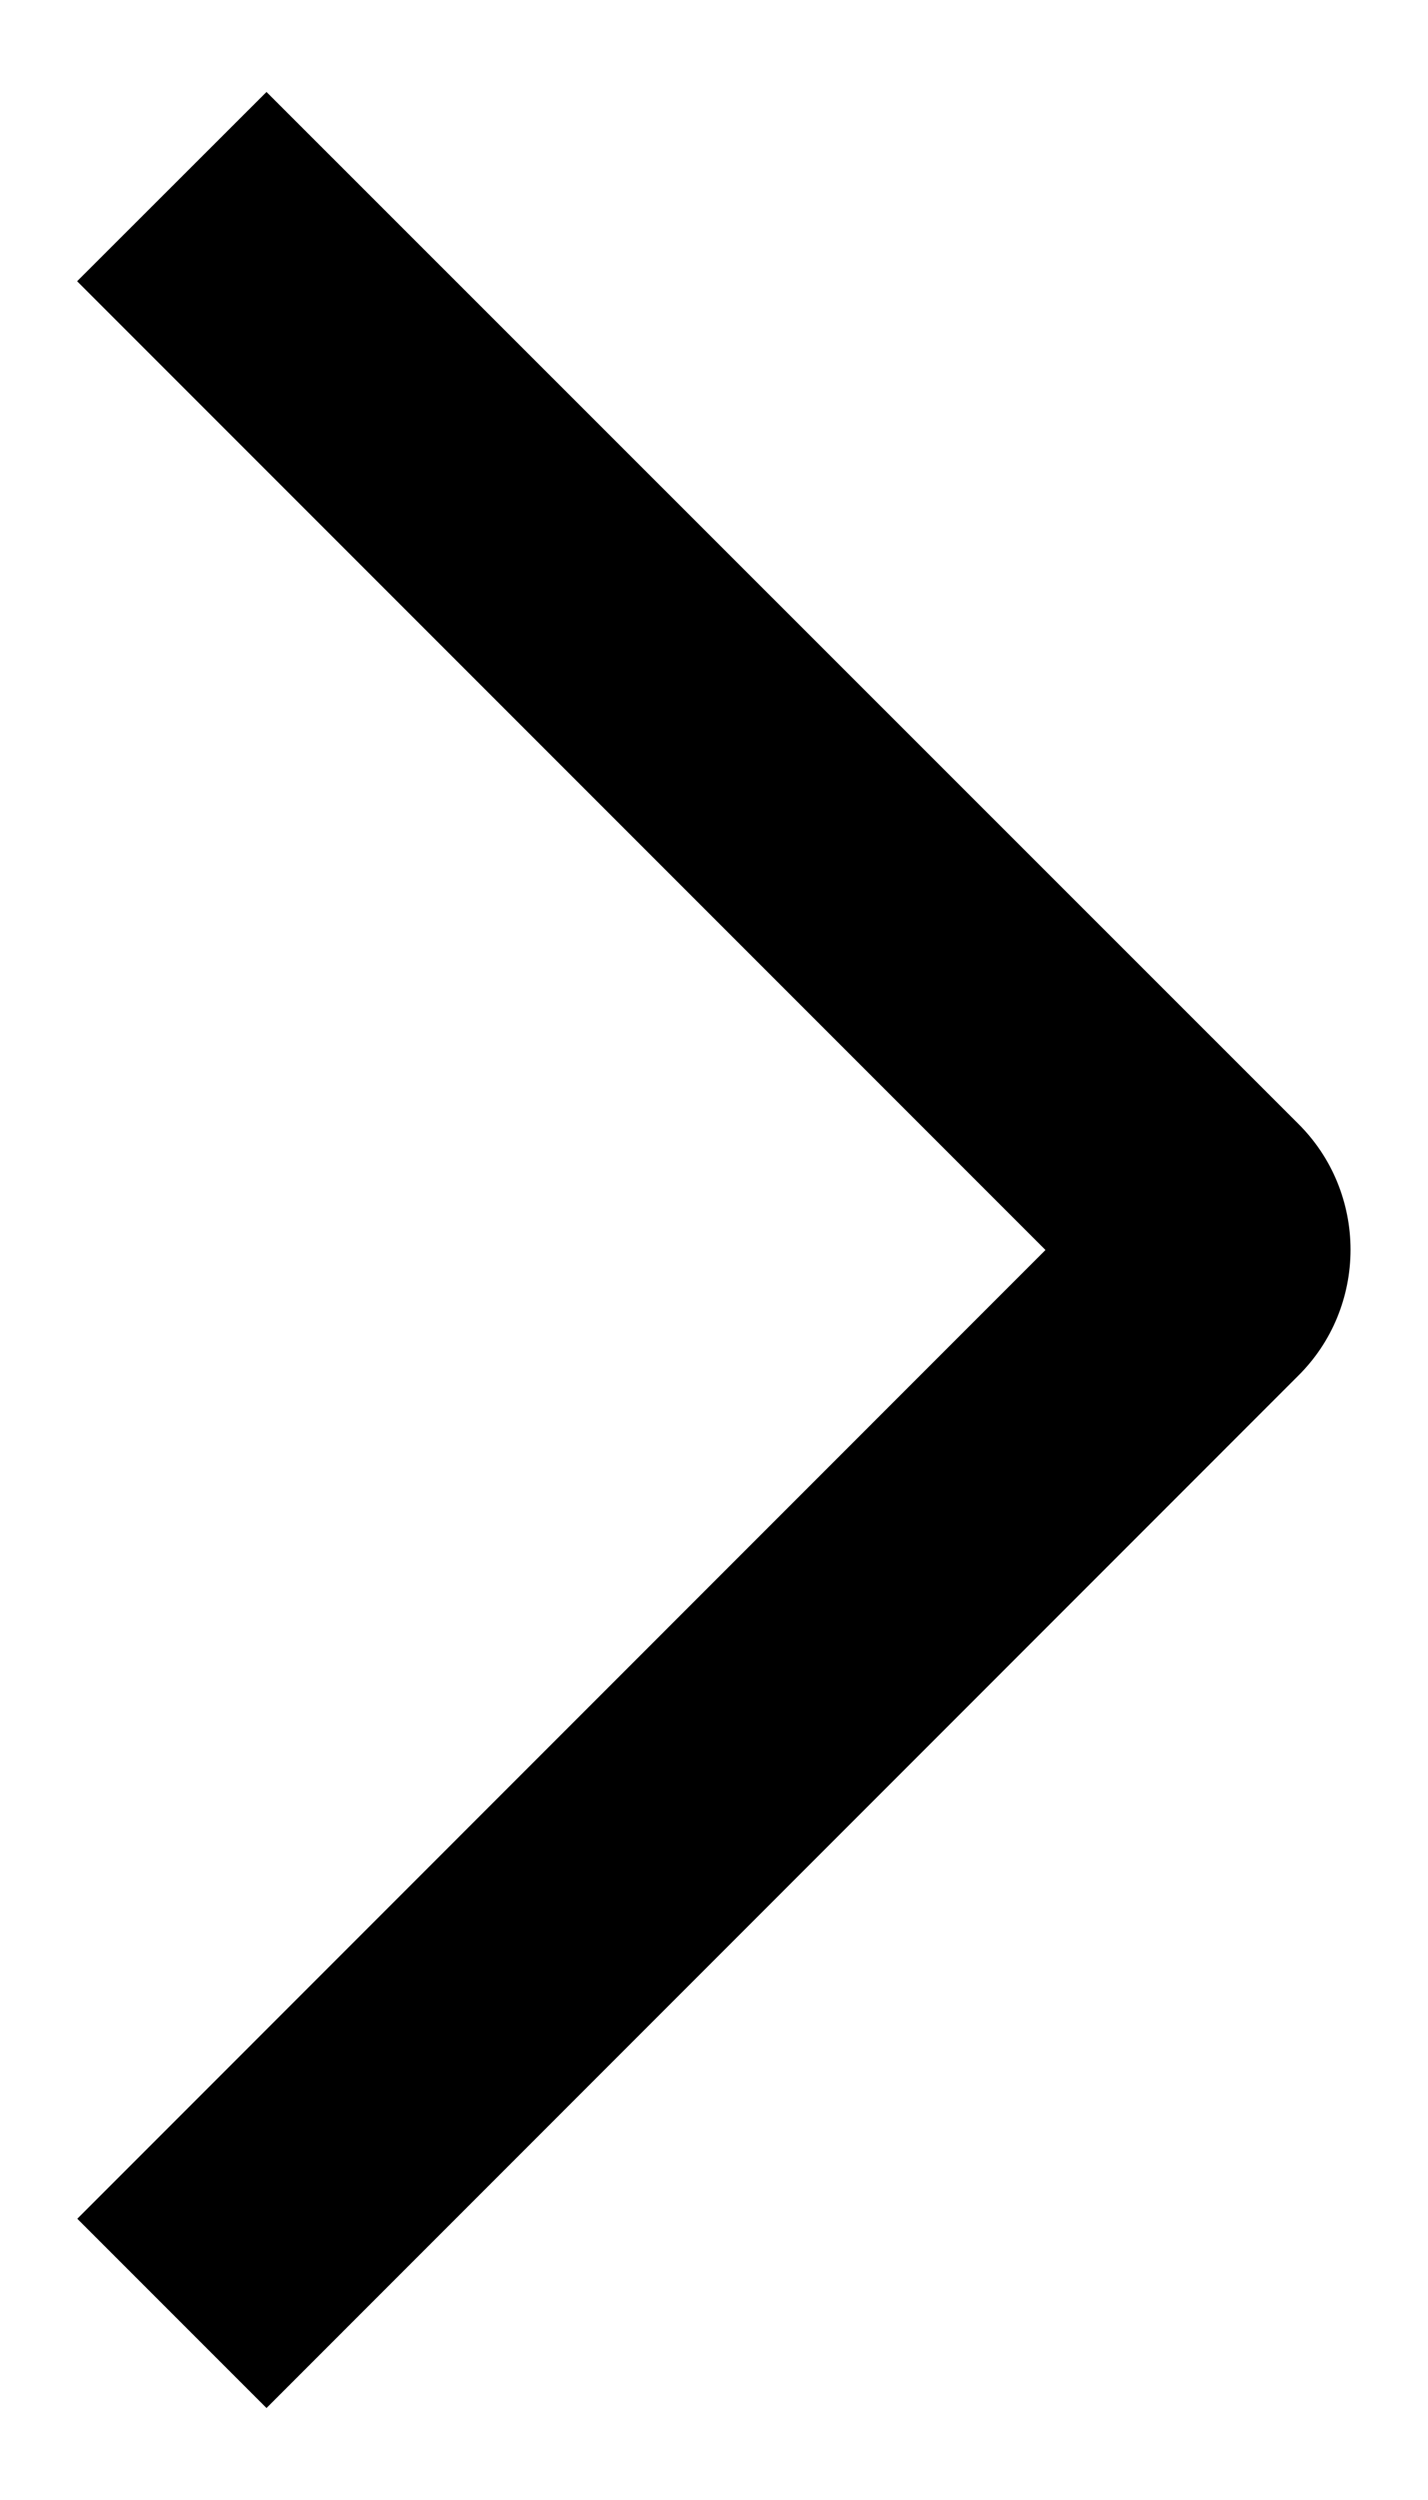 <svg width="8" height="14" viewBox="0 0 8 14" fill="none" xmlns="http://www.w3.org/2000/svg">
<path d="M0.432 1.575L1.493 0.515L7.272 6.292C7.366 6.385 7.44 6.495 7.49 6.616C7.54 6.737 7.566 6.867 7.566 6.998C7.566 7.13 7.54 7.26 7.49 7.381C7.44 7.502 7.366 7.612 7.272 7.705L1.493 13.485L0.433 12.425L5.857 7L0.432 1.575Z" fill="black"/>
</svg>

